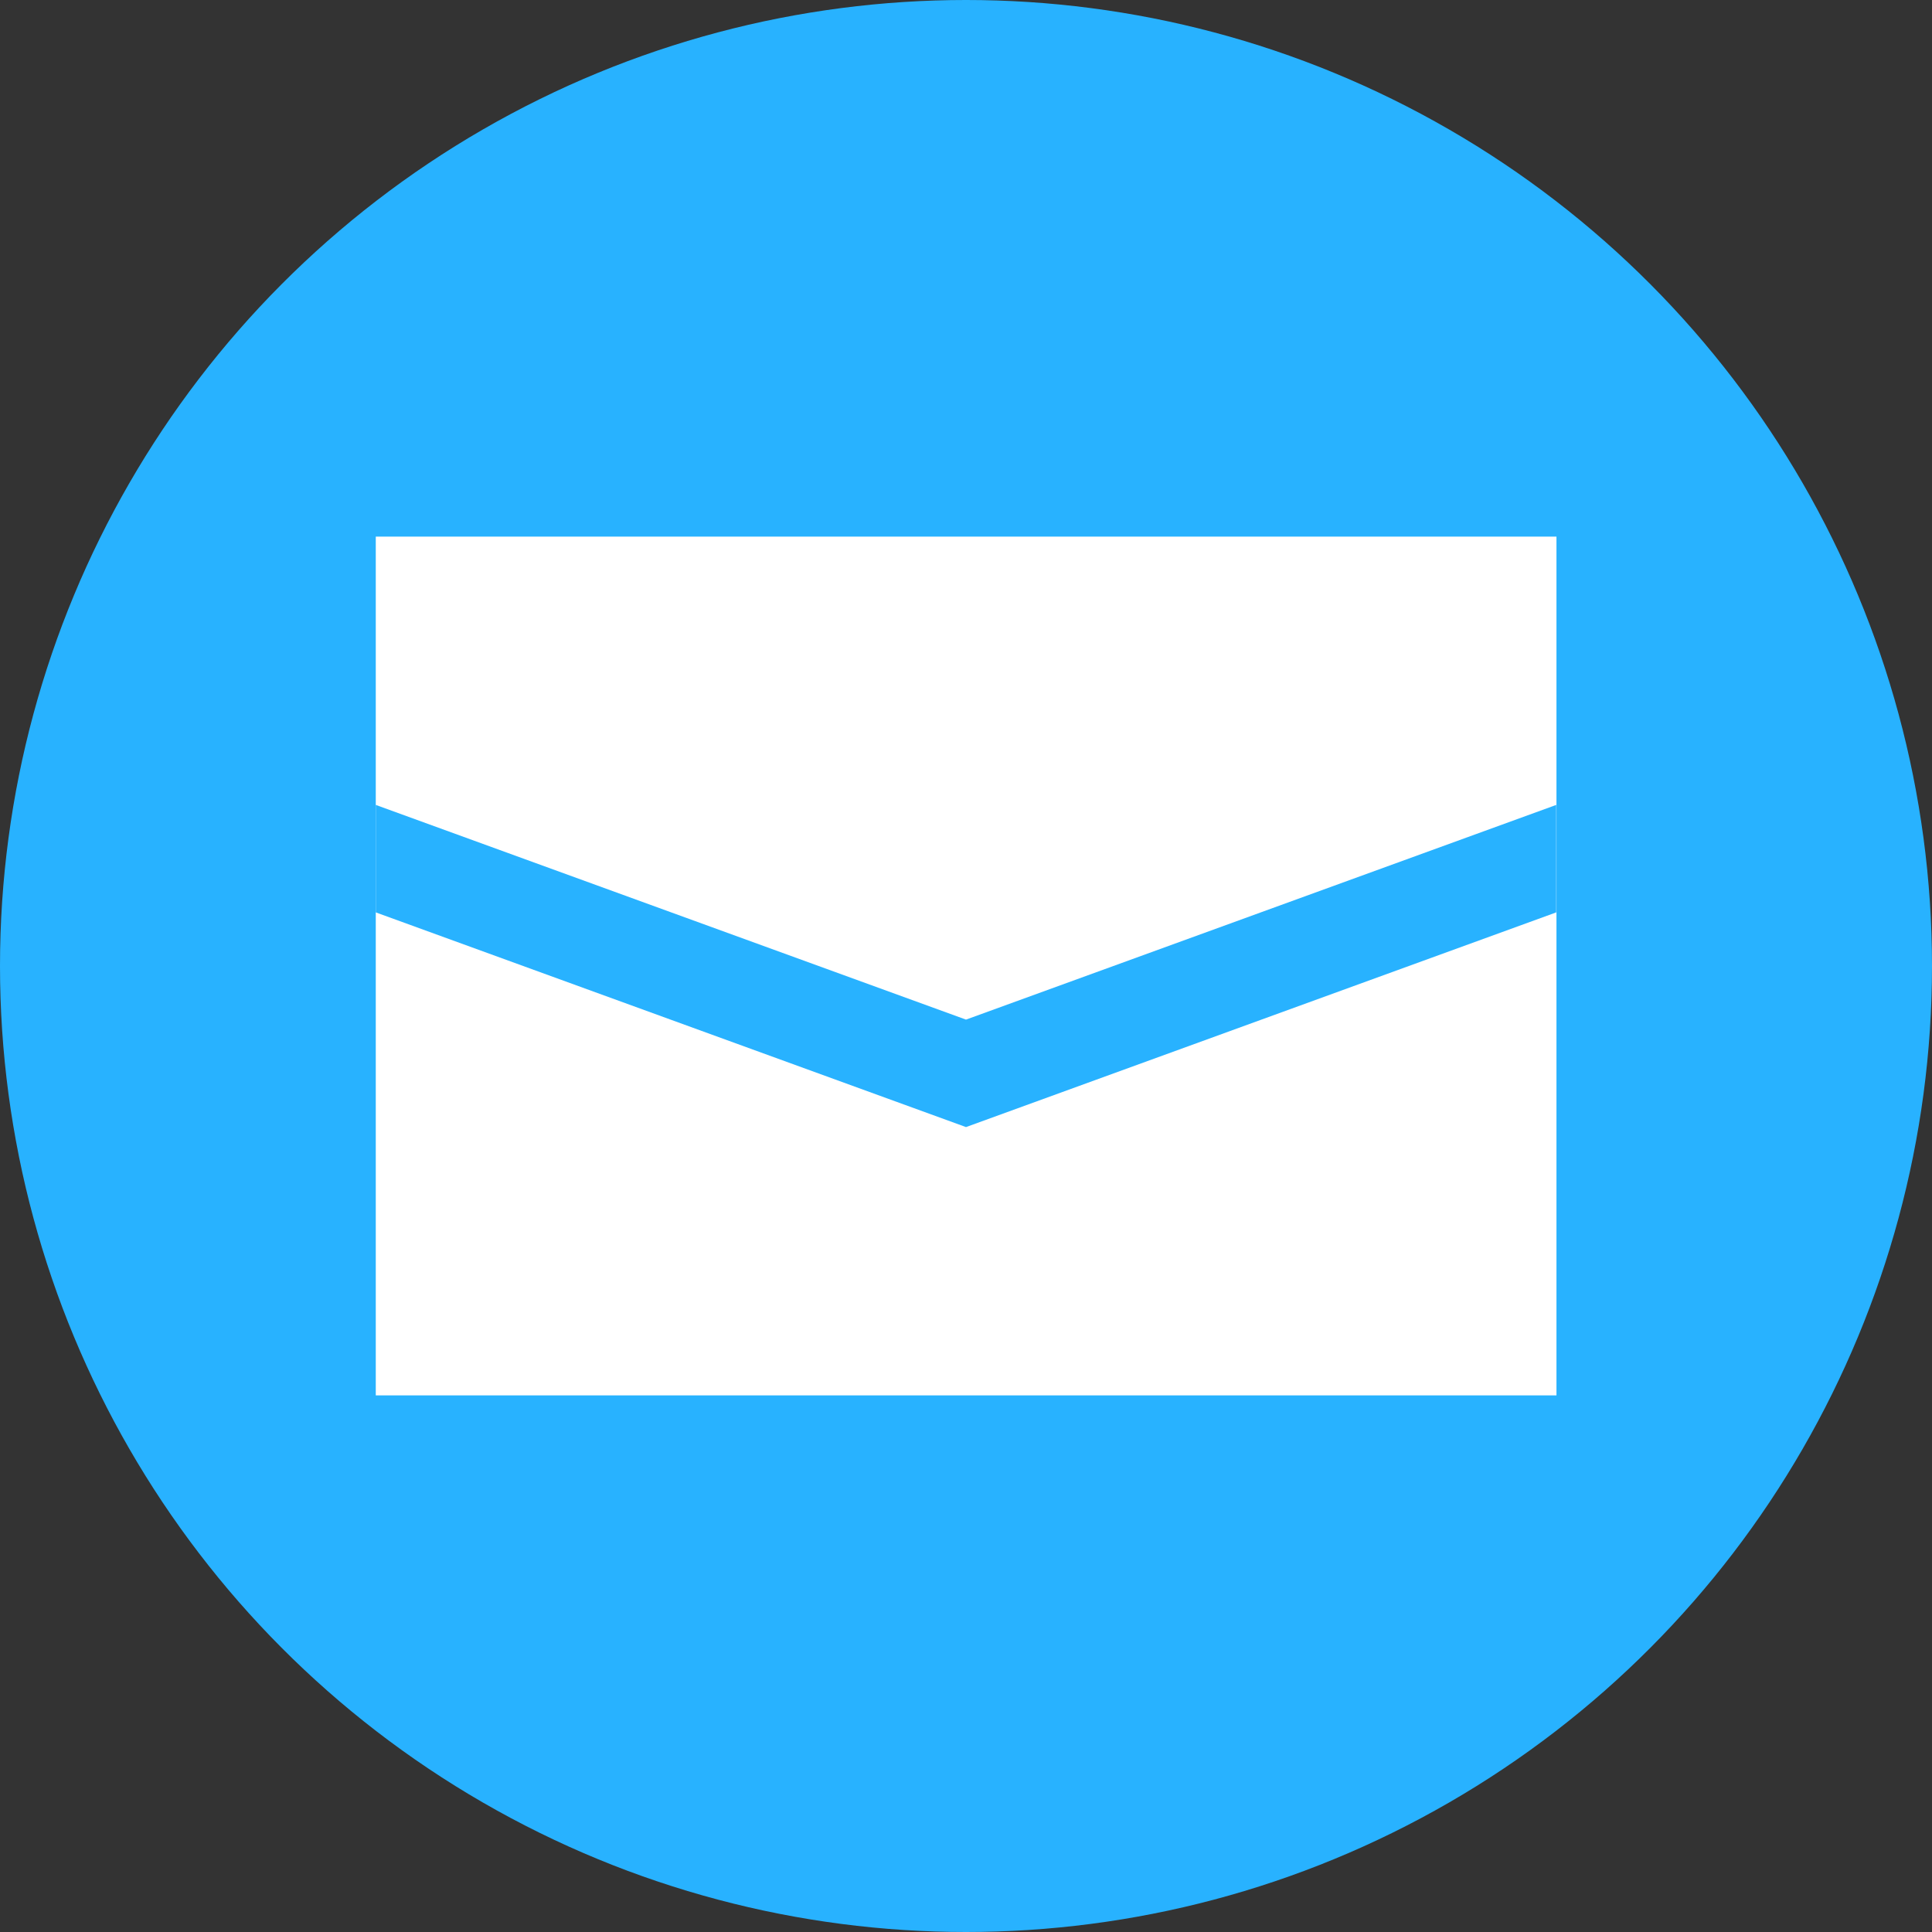<?xml version="1.0" encoding="UTF-8"?>
<svg id="_レイヤー_2" data-name="レイヤー 2" xmlns="http://www.w3.org/2000/svg" viewBox="0 0 80 80">
  <rect x="0" y="0" width="80" height="80" fill="#333333" stroke="none"/>
  <defs>
    <style>
      .cls-1 {
        fill: #28b2ff;
      }

      .cls-1, .cls-2 {
        stroke-width: 0px;
      }

      .cls-2 {
        fill: #fff;
      }
    </style>
  </defs>
  <g id="_レイヤー_1-2" data-name="レイヤー 1">
    <g>
      <circle class="cls-1" cx="40" cy="40" r="40"/>
      <rect class="cls-2" x="15.56" y="22.22" width="48.89" height="35.56"/>
      <polygon class="cls-1" points="40 42.22 15.56 33.33 15.56 37.78 40 46.67 64.44 37.78 64.44 33.33 40 42.22"/>
    </g>
  </g>
</svg>